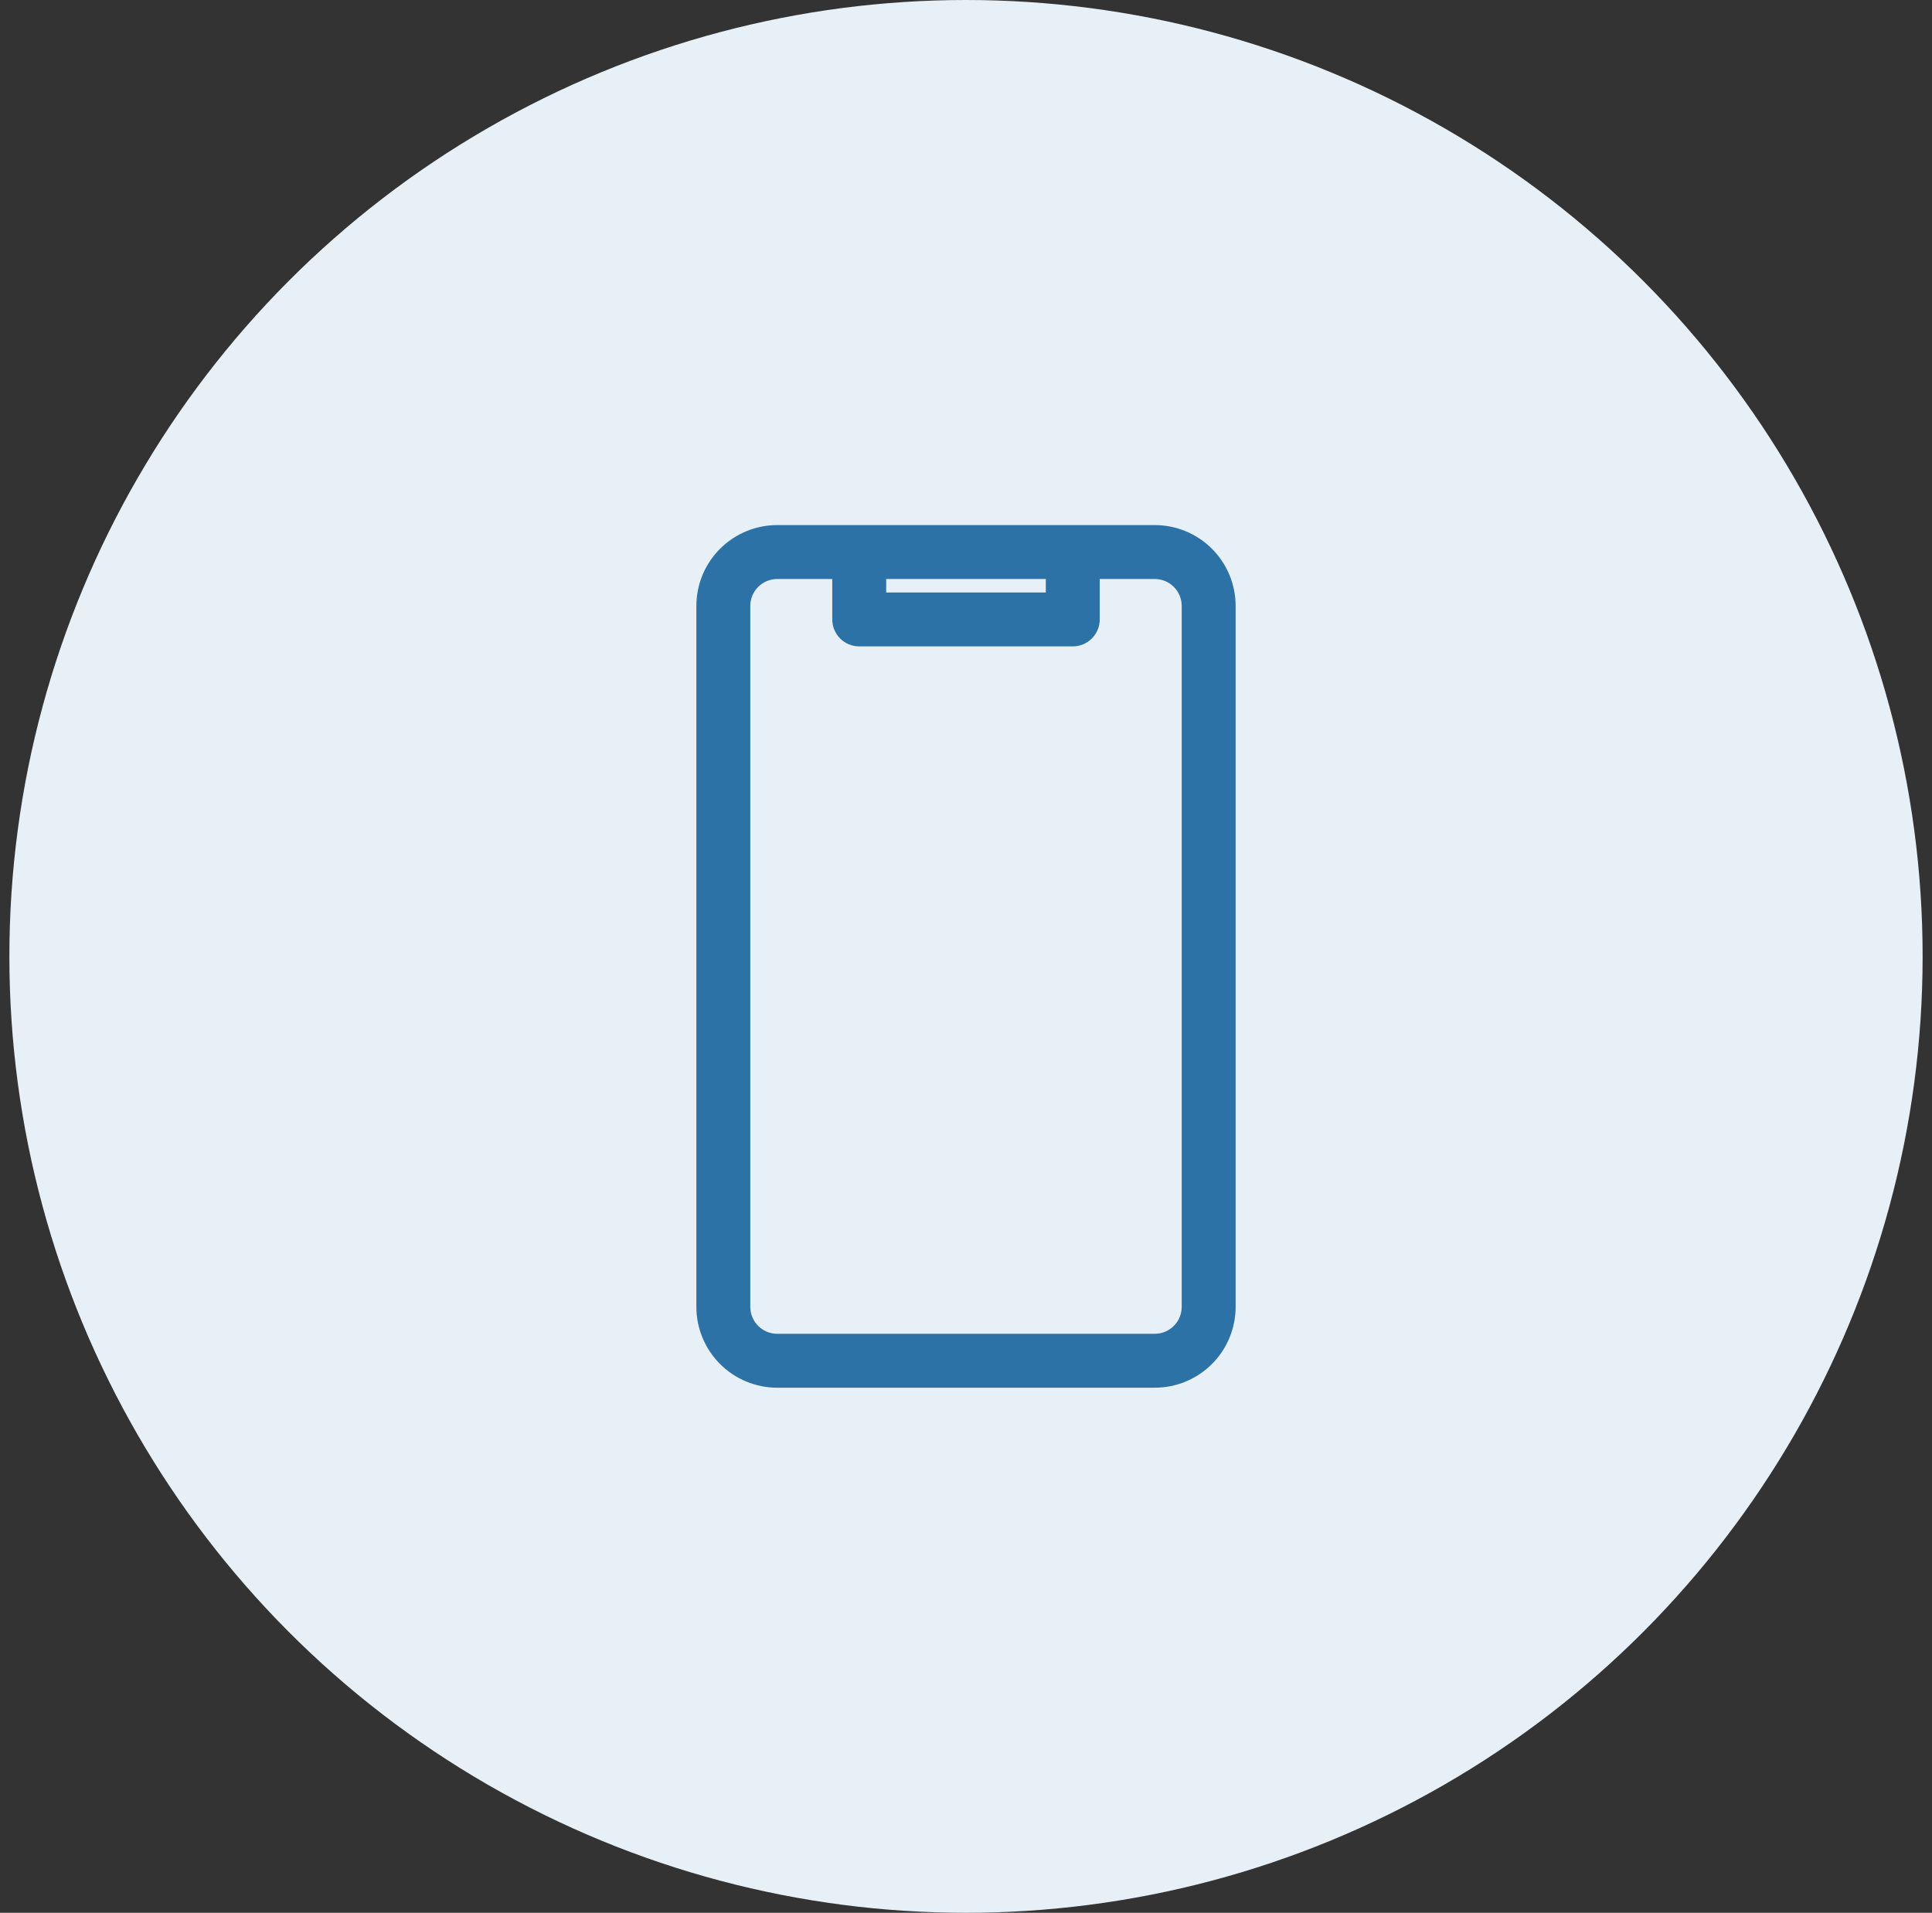 <svg width="103" height="102" viewBox="0 0 103 102" fill="none" xmlns="http://www.w3.org/2000/svg">
<rect x="0" y="0" width="103" height="102" fill="#333333" stroke="none"/>
<circle cx="51.5" cy="51" r="51" fill="#E7F0F7"/>
<path d="M41.438 74H61.562C62.706 74 63.803 73.546 64.612 72.737C65.421 71.928 65.875 70.831 65.875 69.688V32.312C65.875 31.169 65.421 30.072 64.612 29.263C63.803 28.454 62.706 28 61.562 28H41.438C40.294 28 39.197 28.454 38.388 29.263C37.579 30.072 37.125 31.169 37.125 32.312V69.688C37.125 70.831 37.579 71.928 38.388 72.737C39.197 73.546 40.294 74 41.438 74ZM47.245 30.875H55.755V31.594H47.245V30.875ZM40 32.312C40 31.931 40.151 31.566 40.421 31.296C40.691 31.026 41.056 30.875 41.438 30.875H44.37V33.031C44.37 33.413 44.522 33.778 44.791 34.048C45.061 34.317 45.426 34.469 45.807 34.469H57.193C57.574 34.469 57.939 34.317 58.209 34.048C58.478 33.778 58.63 33.413 58.63 33.031V30.875H61.562C61.944 30.875 62.309 31.026 62.579 31.296C62.849 31.566 63 31.931 63 32.312V69.688C63 70.069 62.849 70.434 62.579 70.704C62.309 70.974 61.944 71.125 61.562 71.125H41.438C41.056 71.125 40.691 70.974 40.421 70.704C40.151 70.434 40 70.069 40 69.688V32.312Z" fill="#2D72A6"/>
</svg>
